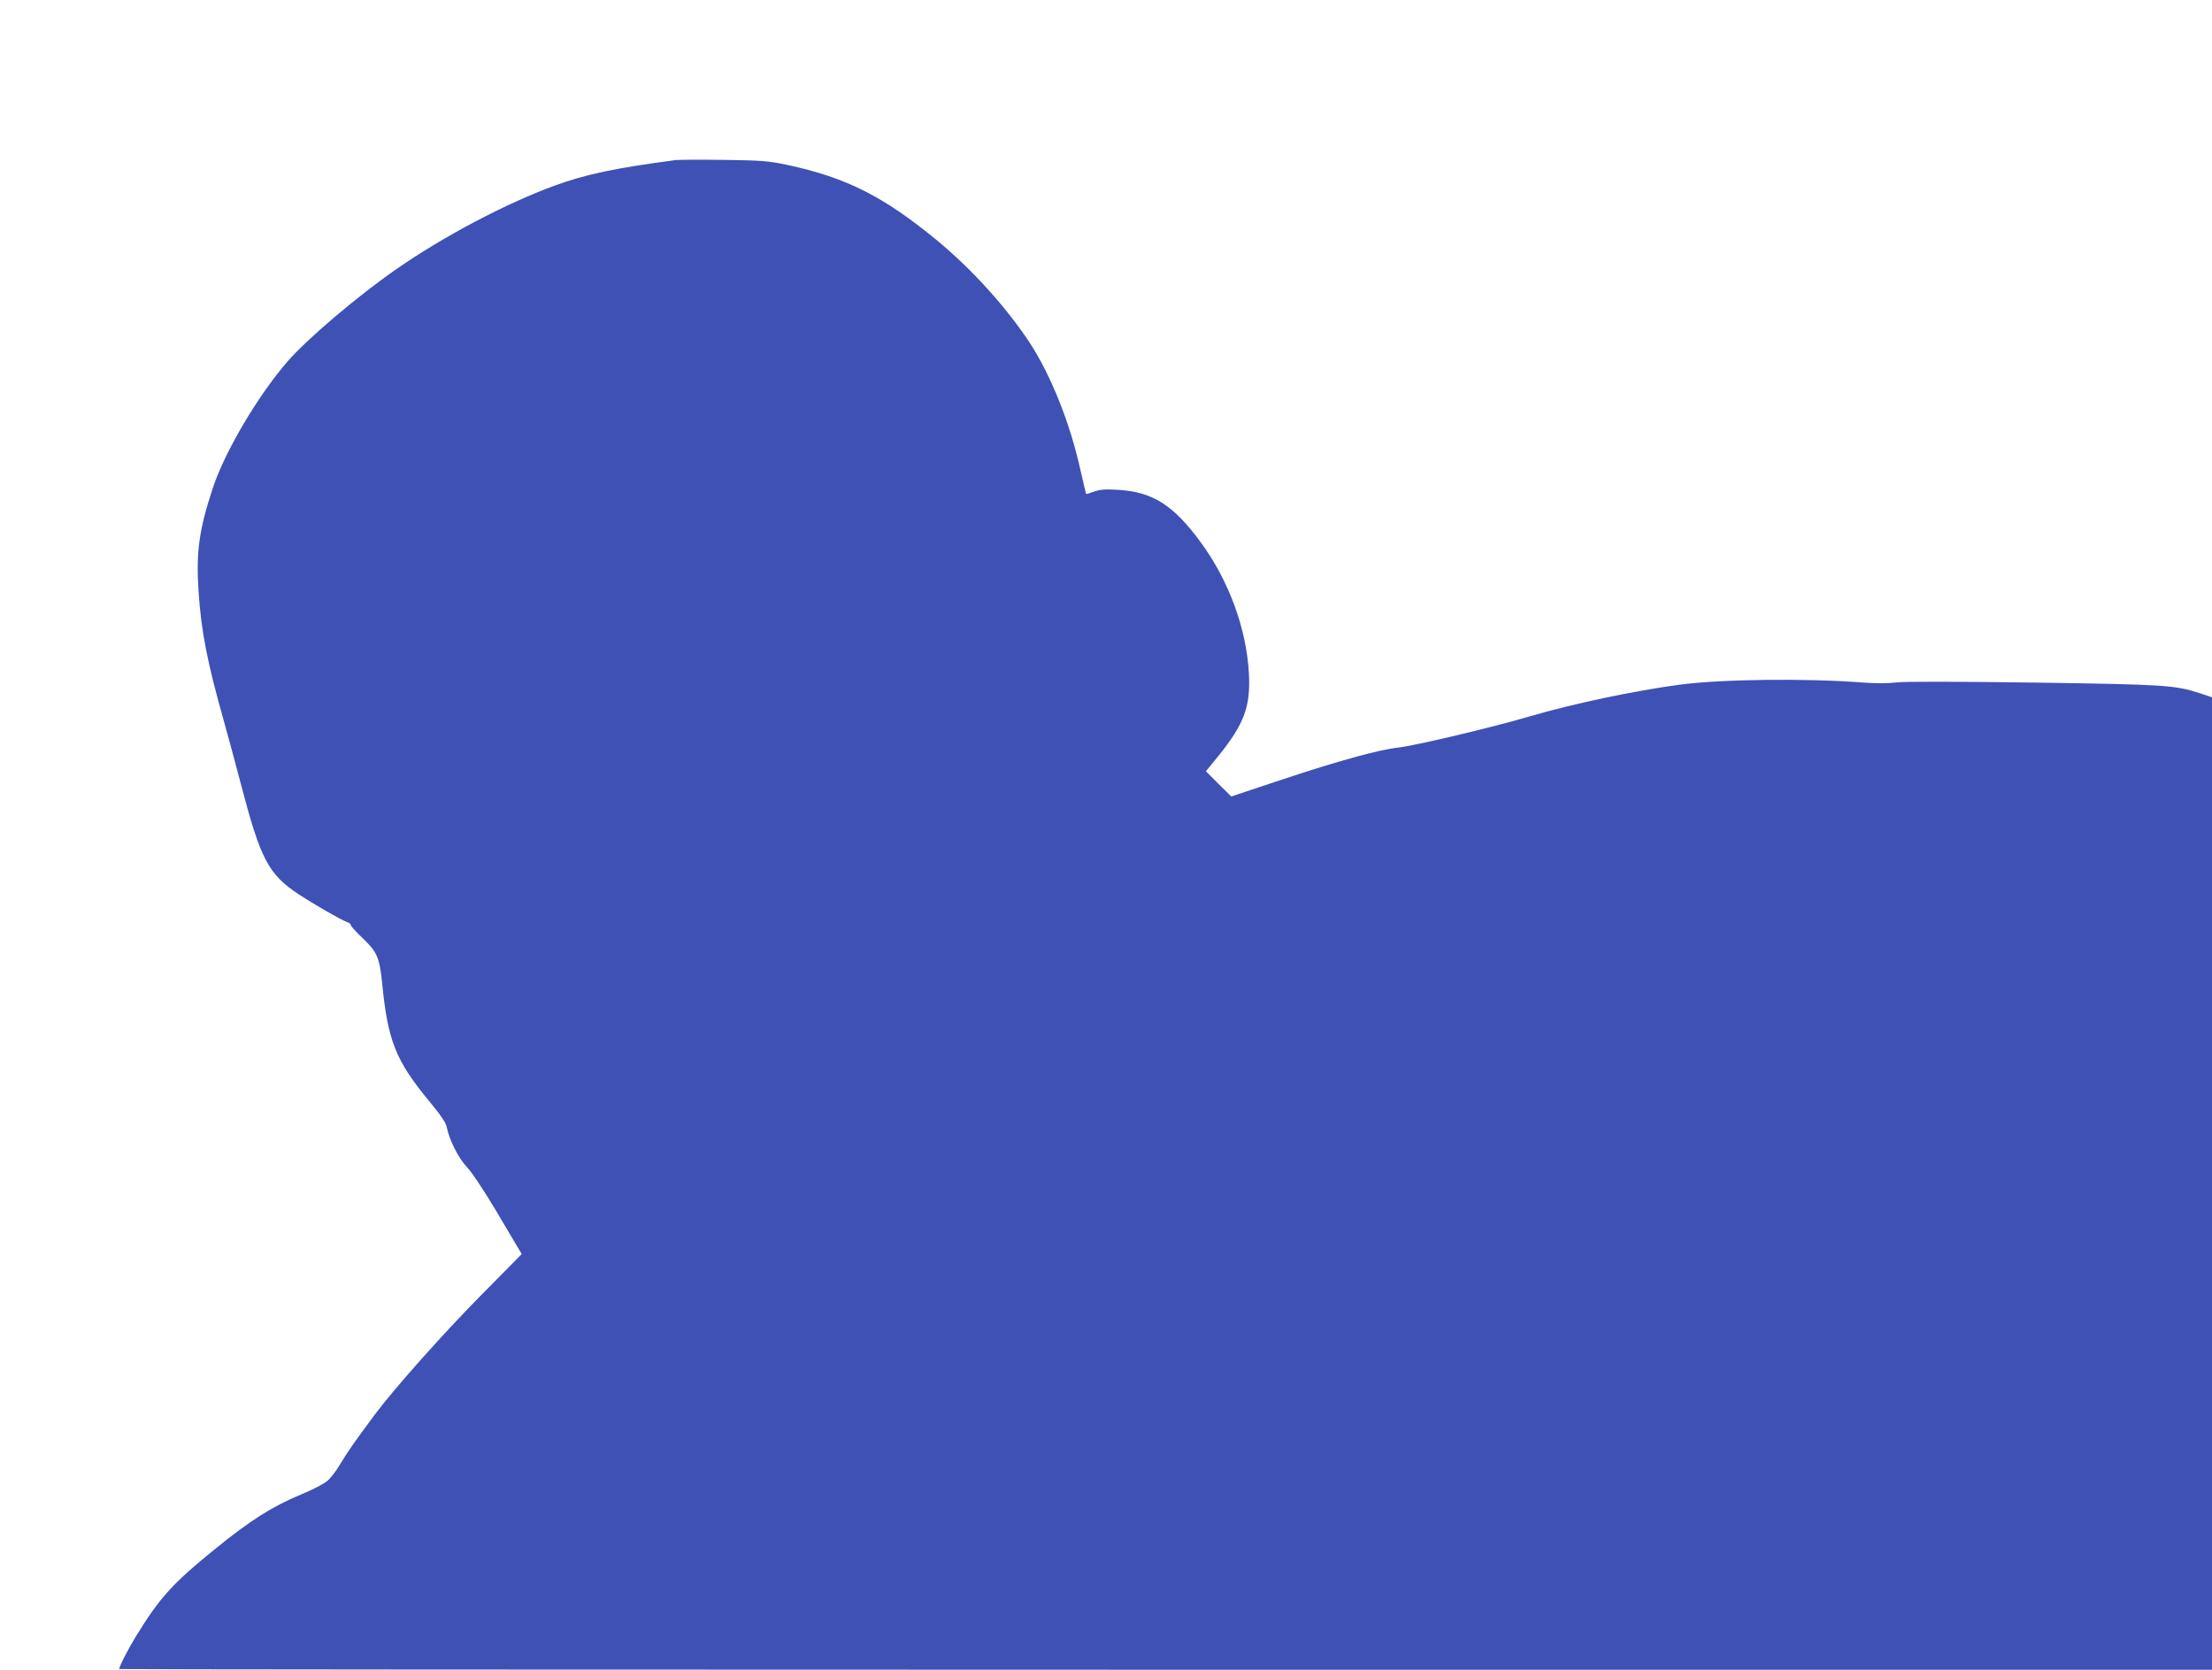 <?xml version="1.0" standalone="no"?>
<!DOCTYPE svg PUBLIC "-//W3C//DTD SVG 20010904//EN"
 "http://www.w3.org/TR/2001/REC-SVG-20010904/DTD/svg10.dtd">
<svg version="1.0" xmlns="http://www.w3.org/2000/svg"
 width="1280pt" height="966pt" viewBox="0 0 1280 966"
 preserveAspectRatio="xMidYMid meet">
<g transform="translate(0,966) scale(0.1,-0.1)"
fill="#3f51b5" stroke="none">
<path d="M3910 8734 c-348 -46 -520 -82 -701 -148 -279 -102 -637 -290 -914
-482 -226 -157 -515 -402 -631 -535 -171 -197 -364 -523 -433 -734 -79 -239
-97 -369 -82 -596 15 -230 50 -409 146 -749 24 -85 69 -252 100 -370 113 -432
158 -518 335 -635 84 -55 250 -151 278 -159 12 -4 22 -12 22 -18 0 -6 31 -40
70 -77 82 -78 96 -111 111 -256 33 -337 79 -451 272 -685 65 -78 98 -126 102
-150 14 -74 69 -182 116 -231 28 -29 96 -131 165 -246 64 -109 125 -211 135
-228 l18 -30 -232 -235 c-216 -218 -504 -541 -616 -691 -118 -158 -160 -219
-201 -287 -23 -40 -58 -86 -78 -101 -19 -16 -86 -51 -150 -77 -164 -68 -291
-148 -492 -311 -249 -201 -324 -283 -463 -509 -47 -77 -97 -174 -97 -190 0 -2
2725 -4 6055 -4 l6055 0 0 2813 0 2813 -72 24 c-143 46 -195 50 -952 61 -446
6 -750 7 -800 1 -48 -6 -127 -6 -191 -1 -333 26 -821 20 -1065 -12 -267 -36
-618 -110 -870 -184 -214 -63 -665 -170 -760 -180 -106 -11 -357 -80 -671
-185 l-294 -98 -74 73 -73 73 72 88 c150 186 187 286 177 477 -14 260 -116
538 -279 760 -158 215 -277 291 -477 303 -74 5 -106 2 -140 -10 -24 -9 -45
-15 -46 -14 -1 2 -17 68 -35 148 -60 267 -169 539 -290 725 -137 208 -336 428
-541 597 -308 253 -524 361 -859 433 -112 24 -150 27 -370 30 -135 2 -261 1
-280 -1z"/>
</g>
</svg>
